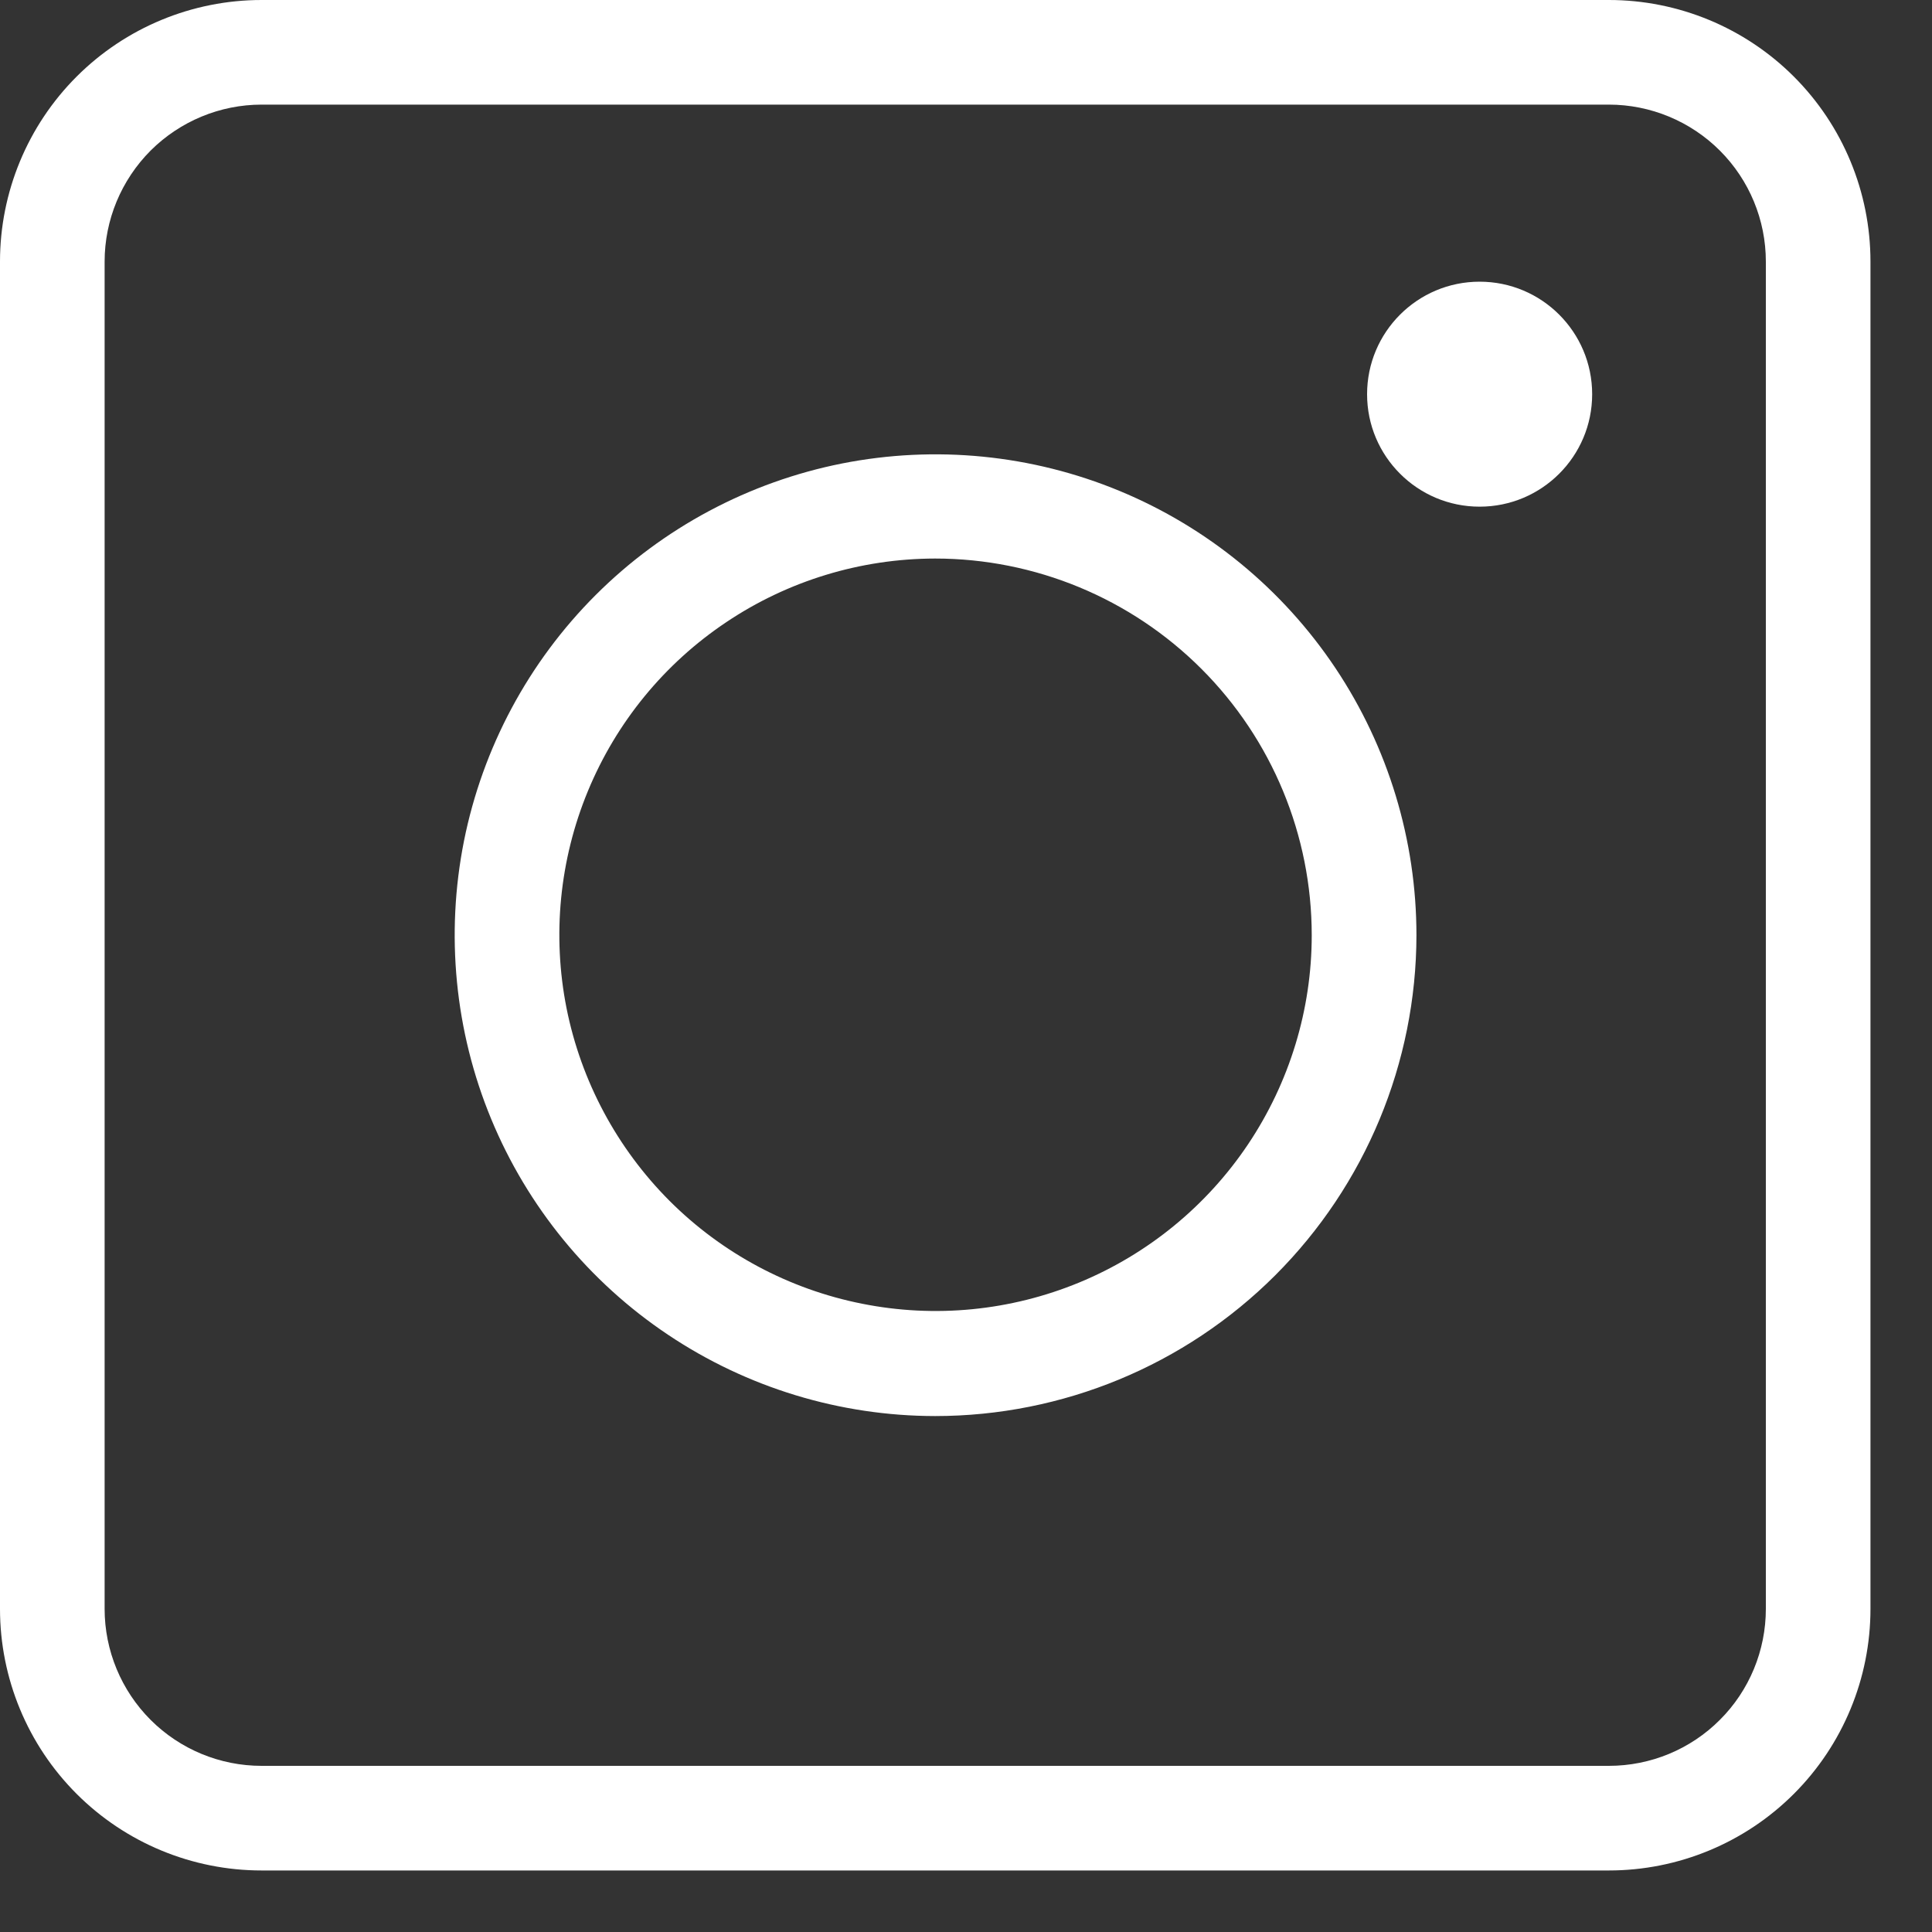 <?xml version="1.0" encoding="UTF-8"?> <svg xmlns="http://www.w3.org/2000/svg" width="20" height="20" viewBox="0 0 20 20" fill="none"><rect x="0" y="0" width="20" height="20" fill="#333333" stroke="none"/><path d="M16.655 19.363H2.708C1.99 19.363 1.301 19.078 0.793 18.57C0.285 18.062 0 17.373 0 16.655V2.708C0 1.99 0.285 1.301 0.793 0.793C1.301 0.285 1.99 0 2.708 0H16.655C17.373 0 18.062 0.285 18.57 0.793C19.078 1.301 19.363 1.99 19.363 2.708V16.655C19.363 17.373 19.078 18.062 18.57 18.57C18.062 19.078 17.373 19.363 16.655 19.363ZM2.708 1.083C2.277 1.083 1.864 1.255 1.559 1.559C1.255 1.864 1.083 2.277 1.083 2.708V16.655C1.083 17.086 1.255 17.5 1.559 17.804C1.864 18.109 2.277 18.28 2.708 18.28H16.655C17.086 18.28 17.5 18.109 17.804 17.804C18.109 17.5 18.28 17.086 18.28 16.655V2.708C18.28 2.277 18.109 1.864 17.804 1.559C17.5 1.255 17.086 1.083 16.655 1.083H2.708Z" fill="white"></path><path d="M9.68 14.659C8.695 14.658 7.733 14.365 6.915 13.817C6.097 13.27 5.46 12.492 5.084 11.582C4.708 10.672 4.611 9.671 4.803 8.706C4.996 7.741 5.471 6.854 6.167 6.159C6.864 5.463 7.751 4.99 8.716 4.798C9.682 4.607 10.683 4.706 11.592 5.083C12.501 5.46 13.278 6.098 13.825 6.917C14.371 7.735 14.663 8.698 14.663 9.682C14.661 11.003 14.135 12.268 13.201 13.202C12.267 14.135 11 14.659 9.68 14.659ZM9.68 5.782C8.91 5.783 8.157 6.012 7.518 6.441C6.878 6.869 6.38 7.477 6.086 8.189C5.792 8.9 5.715 9.683 5.865 10.438C6.016 11.193 6.387 11.886 6.931 12.431C7.475 12.975 8.169 13.346 8.924 13.496C9.679 13.647 10.461 13.57 11.173 13.276C11.884 12.982 12.493 12.483 12.921 11.844C13.349 11.204 13.579 10.452 13.579 9.682C13.579 8.648 13.169 7.656 12.437 6.924C11.706 6.193 10.714 5.782 9.68 5.782Z" fill="white"></path><path d="M15.317 5.245C15.96 5.245 16.482 4.724 16.482 4.081C16.482 3.437 15.96 2.916 15.317 2.916C14.674 2.916 14.152 3.437 14.152 4.081C14.152 4.724 14.674 5.245 15.317 5.245Z" fill="white"></path></svg> 
